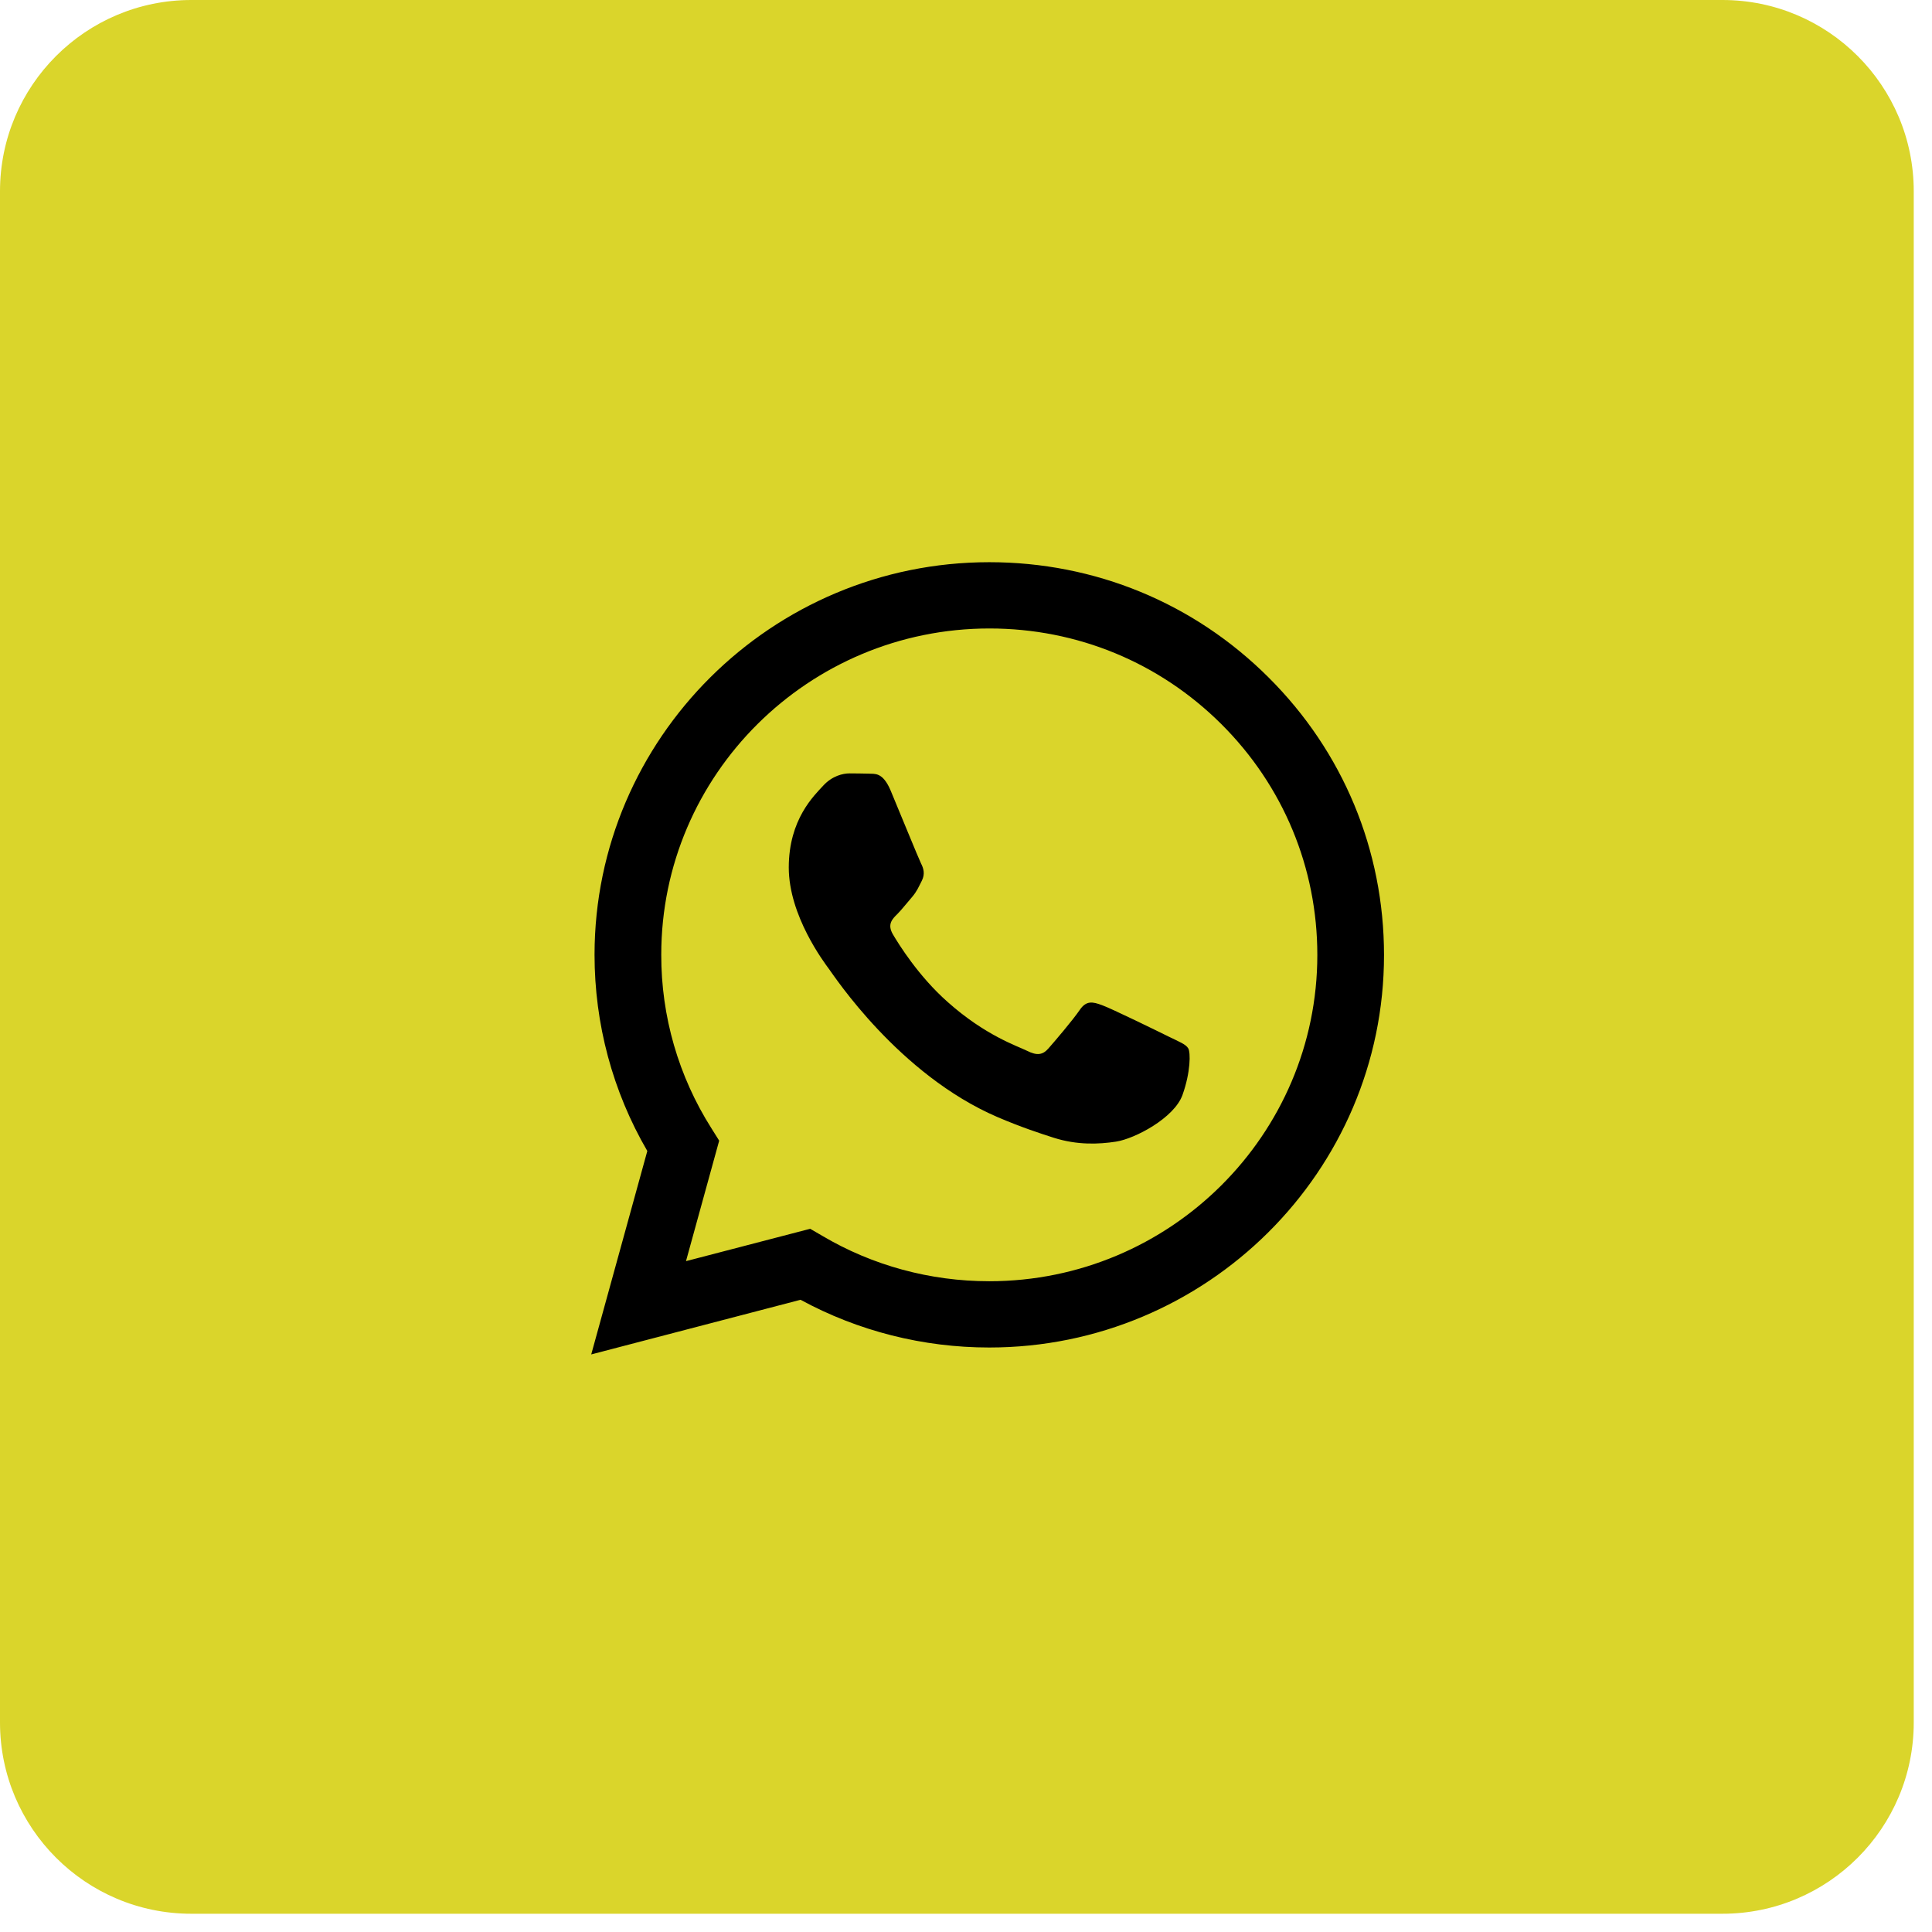 <svg xmlns="http://www.w3.org/2000/svg" xmlns:xlink="http://www.w3.org/1999/xlink" width="70" zoomAndPan="magnify" viewBox="0 0 52.5 52.5" height="70" preserveAspectRatio="xMidYMid meet" version="1.0"><defs><clipPath id="79313f86ef"><path d="M 0 0 L 52.004 0 L 52.004 52.004 L 0 52.004 Z M 0 0 " clip-rule="nonzero"/></clipPath><clipPath id="3e0bbb1c53"><path d="M 5.199 0 L 46.805 0 C 49.676 0 52.004 2.328 52.004 5.199 L 52.004 46.805 C 52.004 49.676 49.676 52.004 46.805 52.004 L 5.199 52.004 C 2.328 52.004 0 49.676 0 46.805 L 0 5.199 C 0 2.328 2.328 0 5.199 0 Z M 5.199 0 " clip-rule="nonzero"/></clipPath><clipPath id="a64df6115c"><path d="M 0 0 L 52.004 0 L 52.004 52.004 L 0 52.004 Z M 0 0 " clip-rule="nonzero"/></clipPath><clipPath id="d4e258b332"><path d="M 5.199 0 L 46.805 0 C 49.676 0 52.004 2.328 52.004 5.199 L 52.004 46.805 C 52.004 49.676 49.676 52.004 46.805 52.004 L 5.199 52.004 C 2.328 52.004 0 49.676 0 46.805 L 0 5.199 C 0 2.328 2.328 0 5.199 0 Z M 5.199 0 " clip-rule="nonzero"/></clipPath><clipPath id="d5abd97b1c"><rect x="0" width="53" y="0" height="53"/></clipPath><clipPath id="9fe9f8af76"><path d="M 16.066 15.266 L 37.613 15.266 L 37.613 36.809 L 16.066 36.809 Z M 16.066 15.266 " clip-rule="nonzero"/></clipPath></defs><g clip-path="url(#79313f86ef)"><g clip-path="url(#3e0bbb1c53)"><g transform="matrix(1, 0, 0, 1, 0, 0)"><g clip-path="url(#d5abd97b1c)"><g clip-path="url(#a64df6115c)"><g clip-path="url(#d4e258b332)"><path fill="#dad52b" d="M 0 0 L 52.004 0 L 52.004 52.004 L 0 52.004 Z M 0 0 " fill-opacity="1" fill-rule="nonzero"/></g></g></g></g></g></g><g clip-path="url(#9fe9f8af76)"><path fill="#000000" d="M 34.469 18.406 C 32.445 16.387 29.754 15.277 26.883 15.277 C 20.973 15.277 16.16 20.062 16.156 25.941 C 16.156 27.824 16.648 29.66 17.59 31.277 L 16.066 36.805 L 21.754 35.32 C 23.32 36.172 25.086 36.617 26.879 36.617 L 26.883 36.617 C 32.793 36.617 37.609 31.832 37.609 25.953 C 37.609 23.102 36.496 20.422 34.469 18.406 Z M 26.883 34.816 L 26.879 34.816 C 25.281 34.816 23.711 34.391 22.344 33.582 L 22.016 33.391 L 18.641 34.27 L 19.543 30.996 L 19.332 30.66 C 18.438 29.25 17.965 27.617 17.969 25.941 C 17.969 21.055 21.969 17.078 26.887 17.078 C 29.27 17.078 31.504 18 33.188 19.676 C 34.871 21.352 35.797 23.582 35.797 25.949 C 35.797 30.84 31.797 34.816 26.883 34.816 Z M 31.773 28.176 C 31.504 28.043 30.188 27.398 29.941 27.312 C 29.695 27.223 29.52 27.18 29.34 27.445 C 29.16 27.711 28.648 28.312 28.492 28.488 C 28.336 28.668 28.18 28.691 27.91 28.555 C 27.641 28.422 26.777 28.141 25.754 27.23 C 24.957 26.527 24.418 25.652 24.262 25.387 C 24.105 25.117 24.246 24.973 24.383 24.84 C 24.5 24.723 24.648 24.531 24.785 24.375 C 24.918 24.219 24.961 24.105 25.051 23.93 C 25.141 23.75 25.098 23.598 25.027 23.461 C 24.961 23.328 24.426 22.016 24.203 21.484 C 23.984 20.965 23.762 21.035 23.602 21.023 C 23.441 21.02 23.266 21.016 23.086 21.016 C 22.906 21.016 22.617 21.082 22.371 21.348 C 22.125 21.617 21.434 22.262 21.434 23.574 C 21.434 24.883 22.395 26.152 22.527 26.332 C 22.66 26.508 24.418 29.199 27.105 30.355 C 27.746 30.629 28.246 30.793 28.637 30.918 C 29.277 31.121 29.863 31.094 30.324 31.023 C 30.84 30.945 31.91 30.379 32.133 29.754 C 32.355 29.133 32.355 28.598 32.289 28.488 C 32.223 28.375 32.043 28.309 31.773 28.176 Z M 31.773 28.176 " fill-opacity="1" fill-rule="evenodd"/></g></svg>